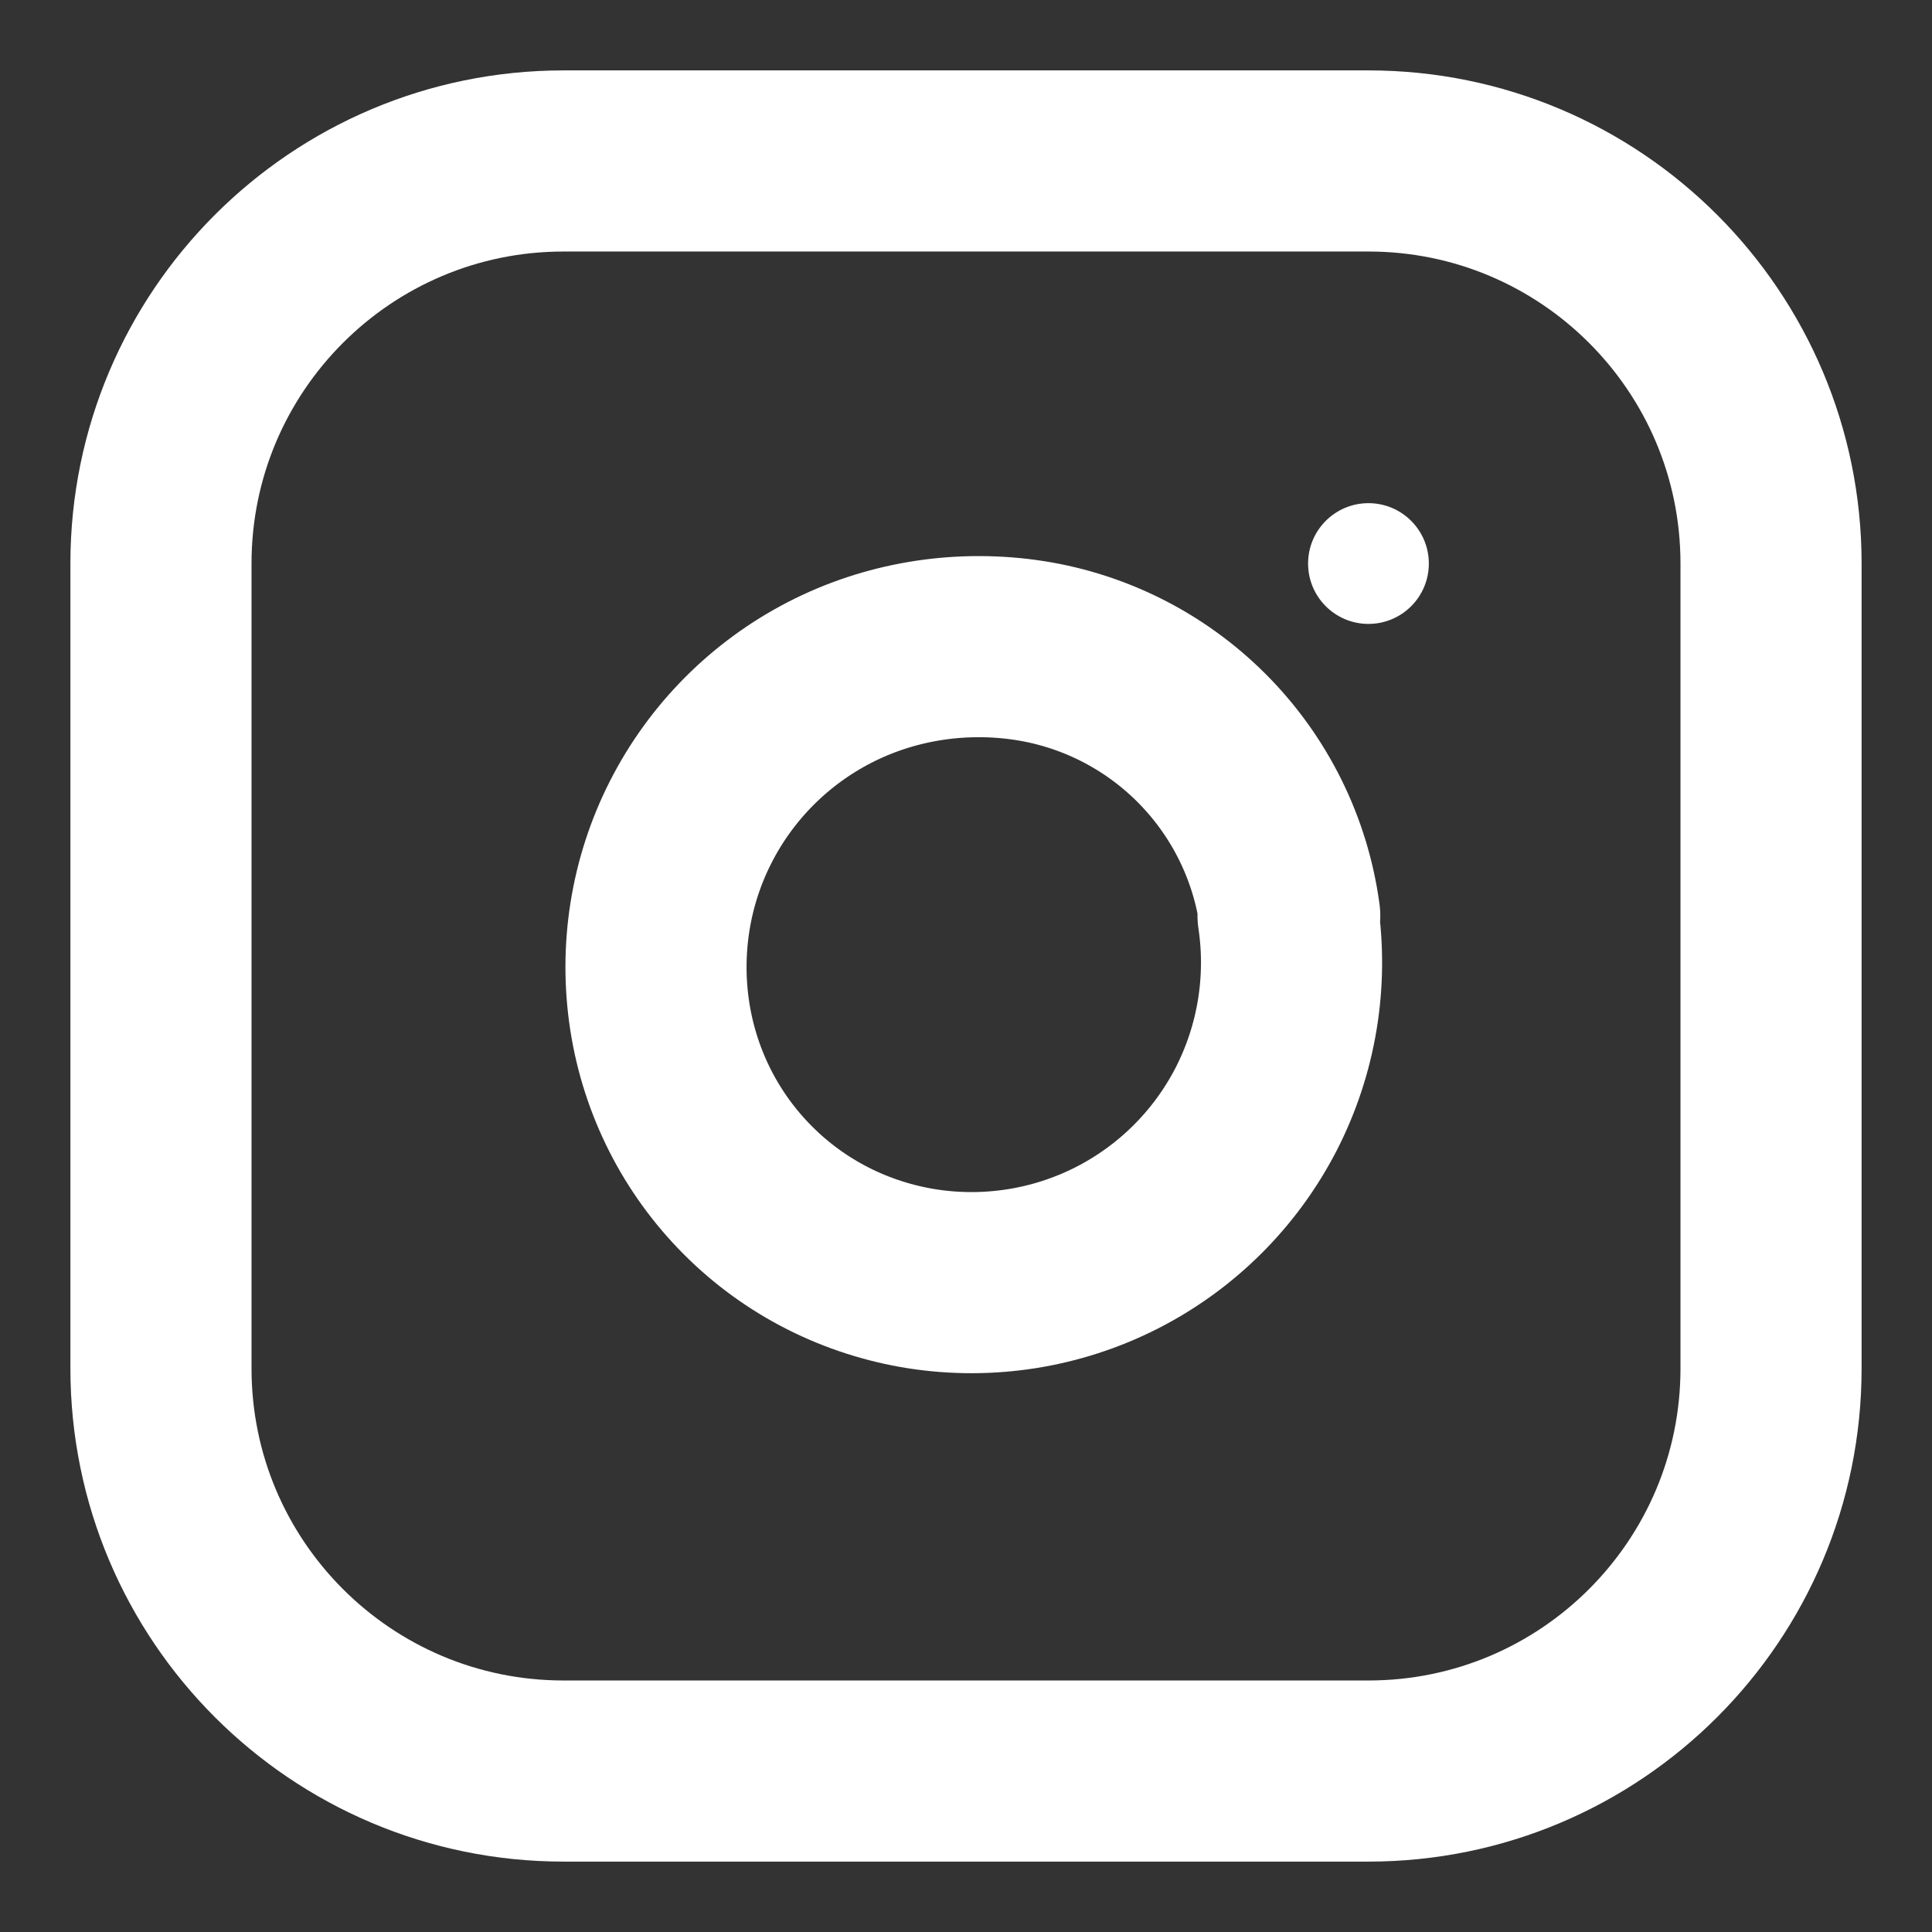 <svg xmlns="http://www.w3.org/2000/svg" width="16" height="16" viewBox="0 0 16 16" fill="none">
  <rect x="0" y="0" width="16" height="16" fill="#333333" stroke="none"/>
  <path d="M11.333 1.333H4.667C2.826 1.333 1.333 2.826 1.333 4.667V11.333C1.333 13.174 2.826 14.667 4.667 14.667H11.333C13.174 14.667 14.667 13.174 14.667 11.333V4.667C14.667 2.826 13.174 1.333 11.333 1.333Z" stroke="white" stroke-width="1.5" stroke-linecap="round" stroke-linejoin="round"/>
  <path d="M10.667 7.58C10.749 8.13 10.656 8.693 10.402 9.187C10.147 9.681 9.743 10.083 9.247 10.335C8.751 10.587 8.188 10.676 7.639 10.591C7.09 10.505 6.585 10.25 6.195 9.859C5.805 9.469 5.549 8.965 5.464 8.416C5.379 7.866 5.468 7.303 5.72 6.808C5.972 6.312 6.374 5.908 6.868 5.653C7.362 5.398 7.925 5.306 8.475 5.38C9.036 5.456 9.553 5.714 9.95 6.111C10.347 6.508 10.605 7.025 10.681 7.586" stroke="white" stroke-width="1.5" stroke-linecap="round" stroke-linejoin="round"/>
  <circle cx="11.333" cy="4.667" r="0.5" fill="white"/>
</svg> 